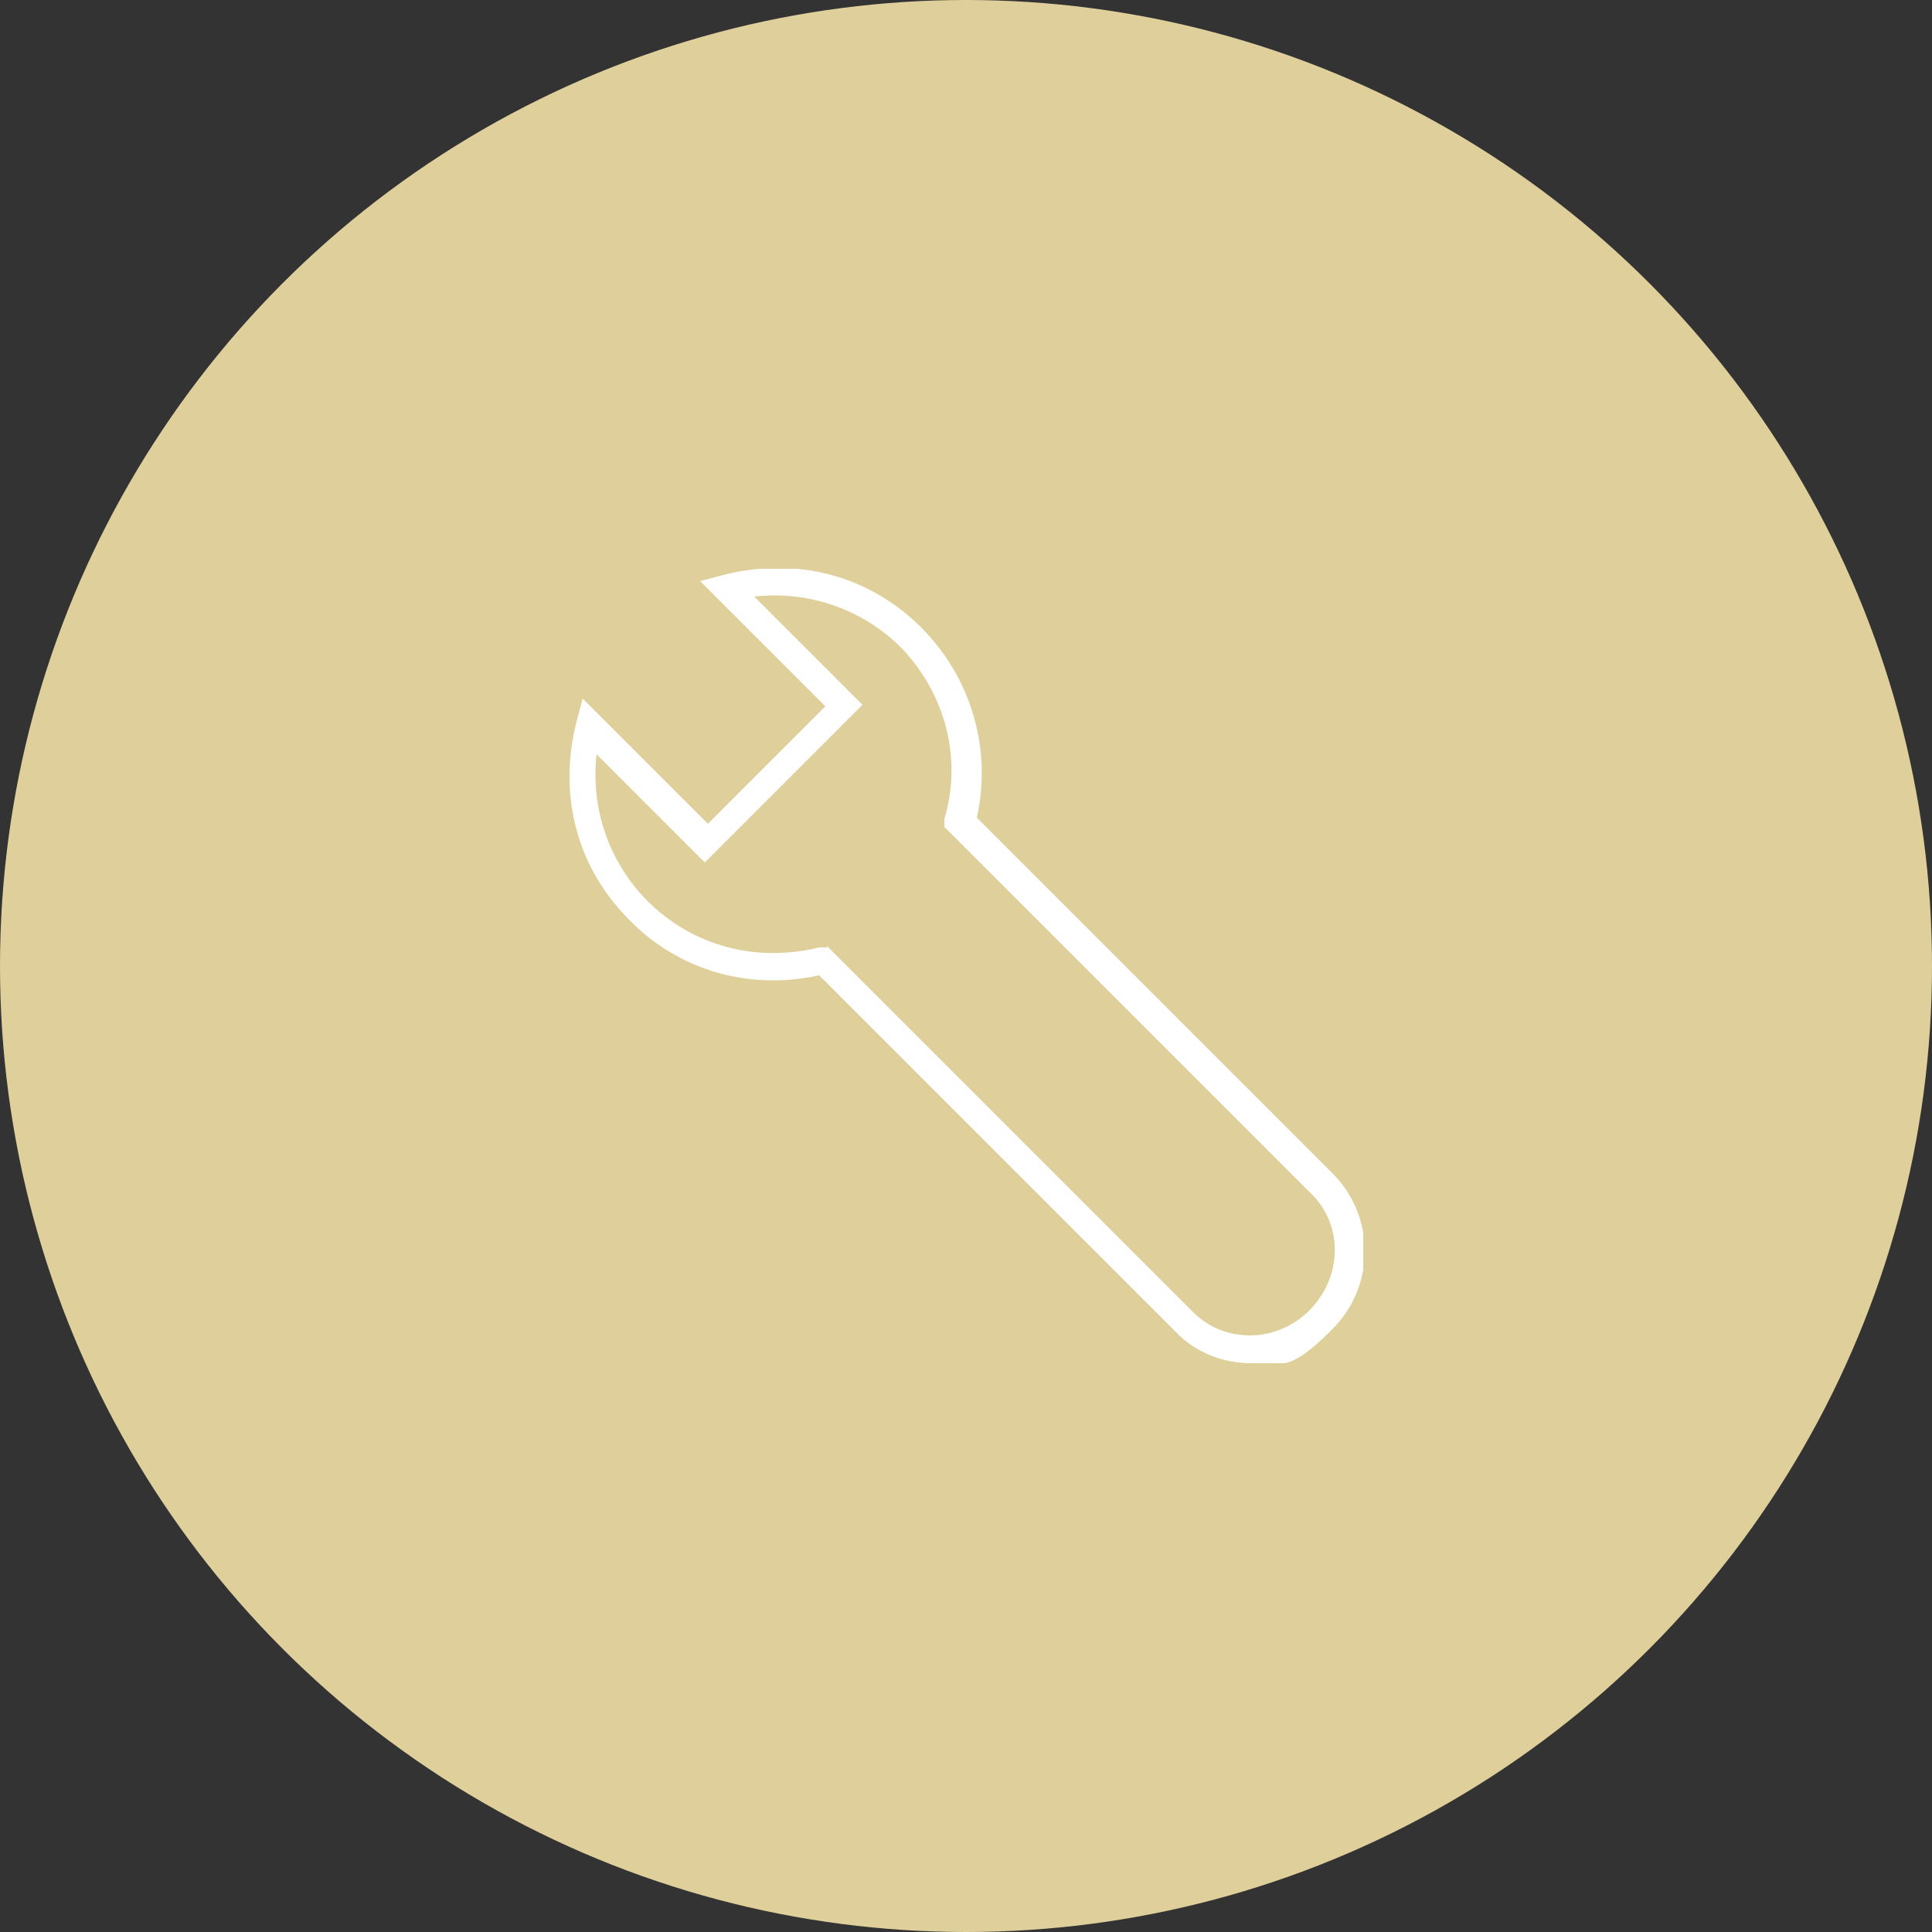 <?xml version="1.0" encoding="UTF-8"?>
<svg id="Layer_2" data-name="Layer 2" xmlns="http://www.w3.org/2000/svg" xmlns:xlink="http://www.w3.org/1999/xlink" viewBox="0 0 125 125">
  <rect x="0" y="0" width="125" height="125" fill="#333333" stroke="none"/>
  <defs>
    <style>
      .cls-1 {
        fill: #fff;
      }

      .cls-2 {
        fill: none;
      }

      .cls-3 {
        fill: #dfd09b;
      }

      .cls-4 {
        clip-path: url(#clippath-1);
      }

      .cls-5 {
        clip-path: url(#clippath);
      }
    </style>
    <clipPath id="clippath">
      <rect class="cls-2" x="36.8" y="36.8" width="51.4" height="51.4"/>
    </clipPath>
    <clipPath id="clippath-1">
      <rect class="cls-2" x="36.8" y="36.8" width="51.4" height="51.4"/>
    </clipPath>
  </defs>
  <g id="Layer_1-2" data-name="Layer 1">
    <g>
      <circle class="cls-3" cx="62.5" cy="62.5" r="62.5"/>
      <g id="Maintain">
        <g class="cls-5">
          <g class="cls-4">
            <path class="cls-1" d="M81,88.2c-1.9,0-3.7-.7-5-2.1l-23-23c-4.5,1-9.1-.3-12.3-3.6-3.4-3.4-4.6-8.1-3.4-12.8l.4-1.5,8.1,8.1,7.6-7.6-8.1-8.1,1.5-.4c4.7-1.2,9.4,0,12.8,3.4,3.2,3.2,4.6,7.8,3.6,12.3l23,23c2.8,2.8,2.8,7.3,0,10.1s-3.2,2.2-5.1,2.2h0ZM53.5,61.2l23.7,23.7c1,1,2.3,1.5,3.7,1.5h0c1.4,0,2.8-.6,3.8-1.6,2.2-2.2,2.2-5.6.1-7.6l-23.7-23.7v-.5c1.2-4,0-8.2-2.8-11.1-2.5-2.5-6-3.7-9.5-3.3l7,7-10.2,10.2-7-7c-.4,3.5.8,7,3.3,9.5,2.9,2.9,7,4,11.1,3h.5Z"/>
          </g>
        </g>
      </g>
    </g>
  </g>
</svg>
